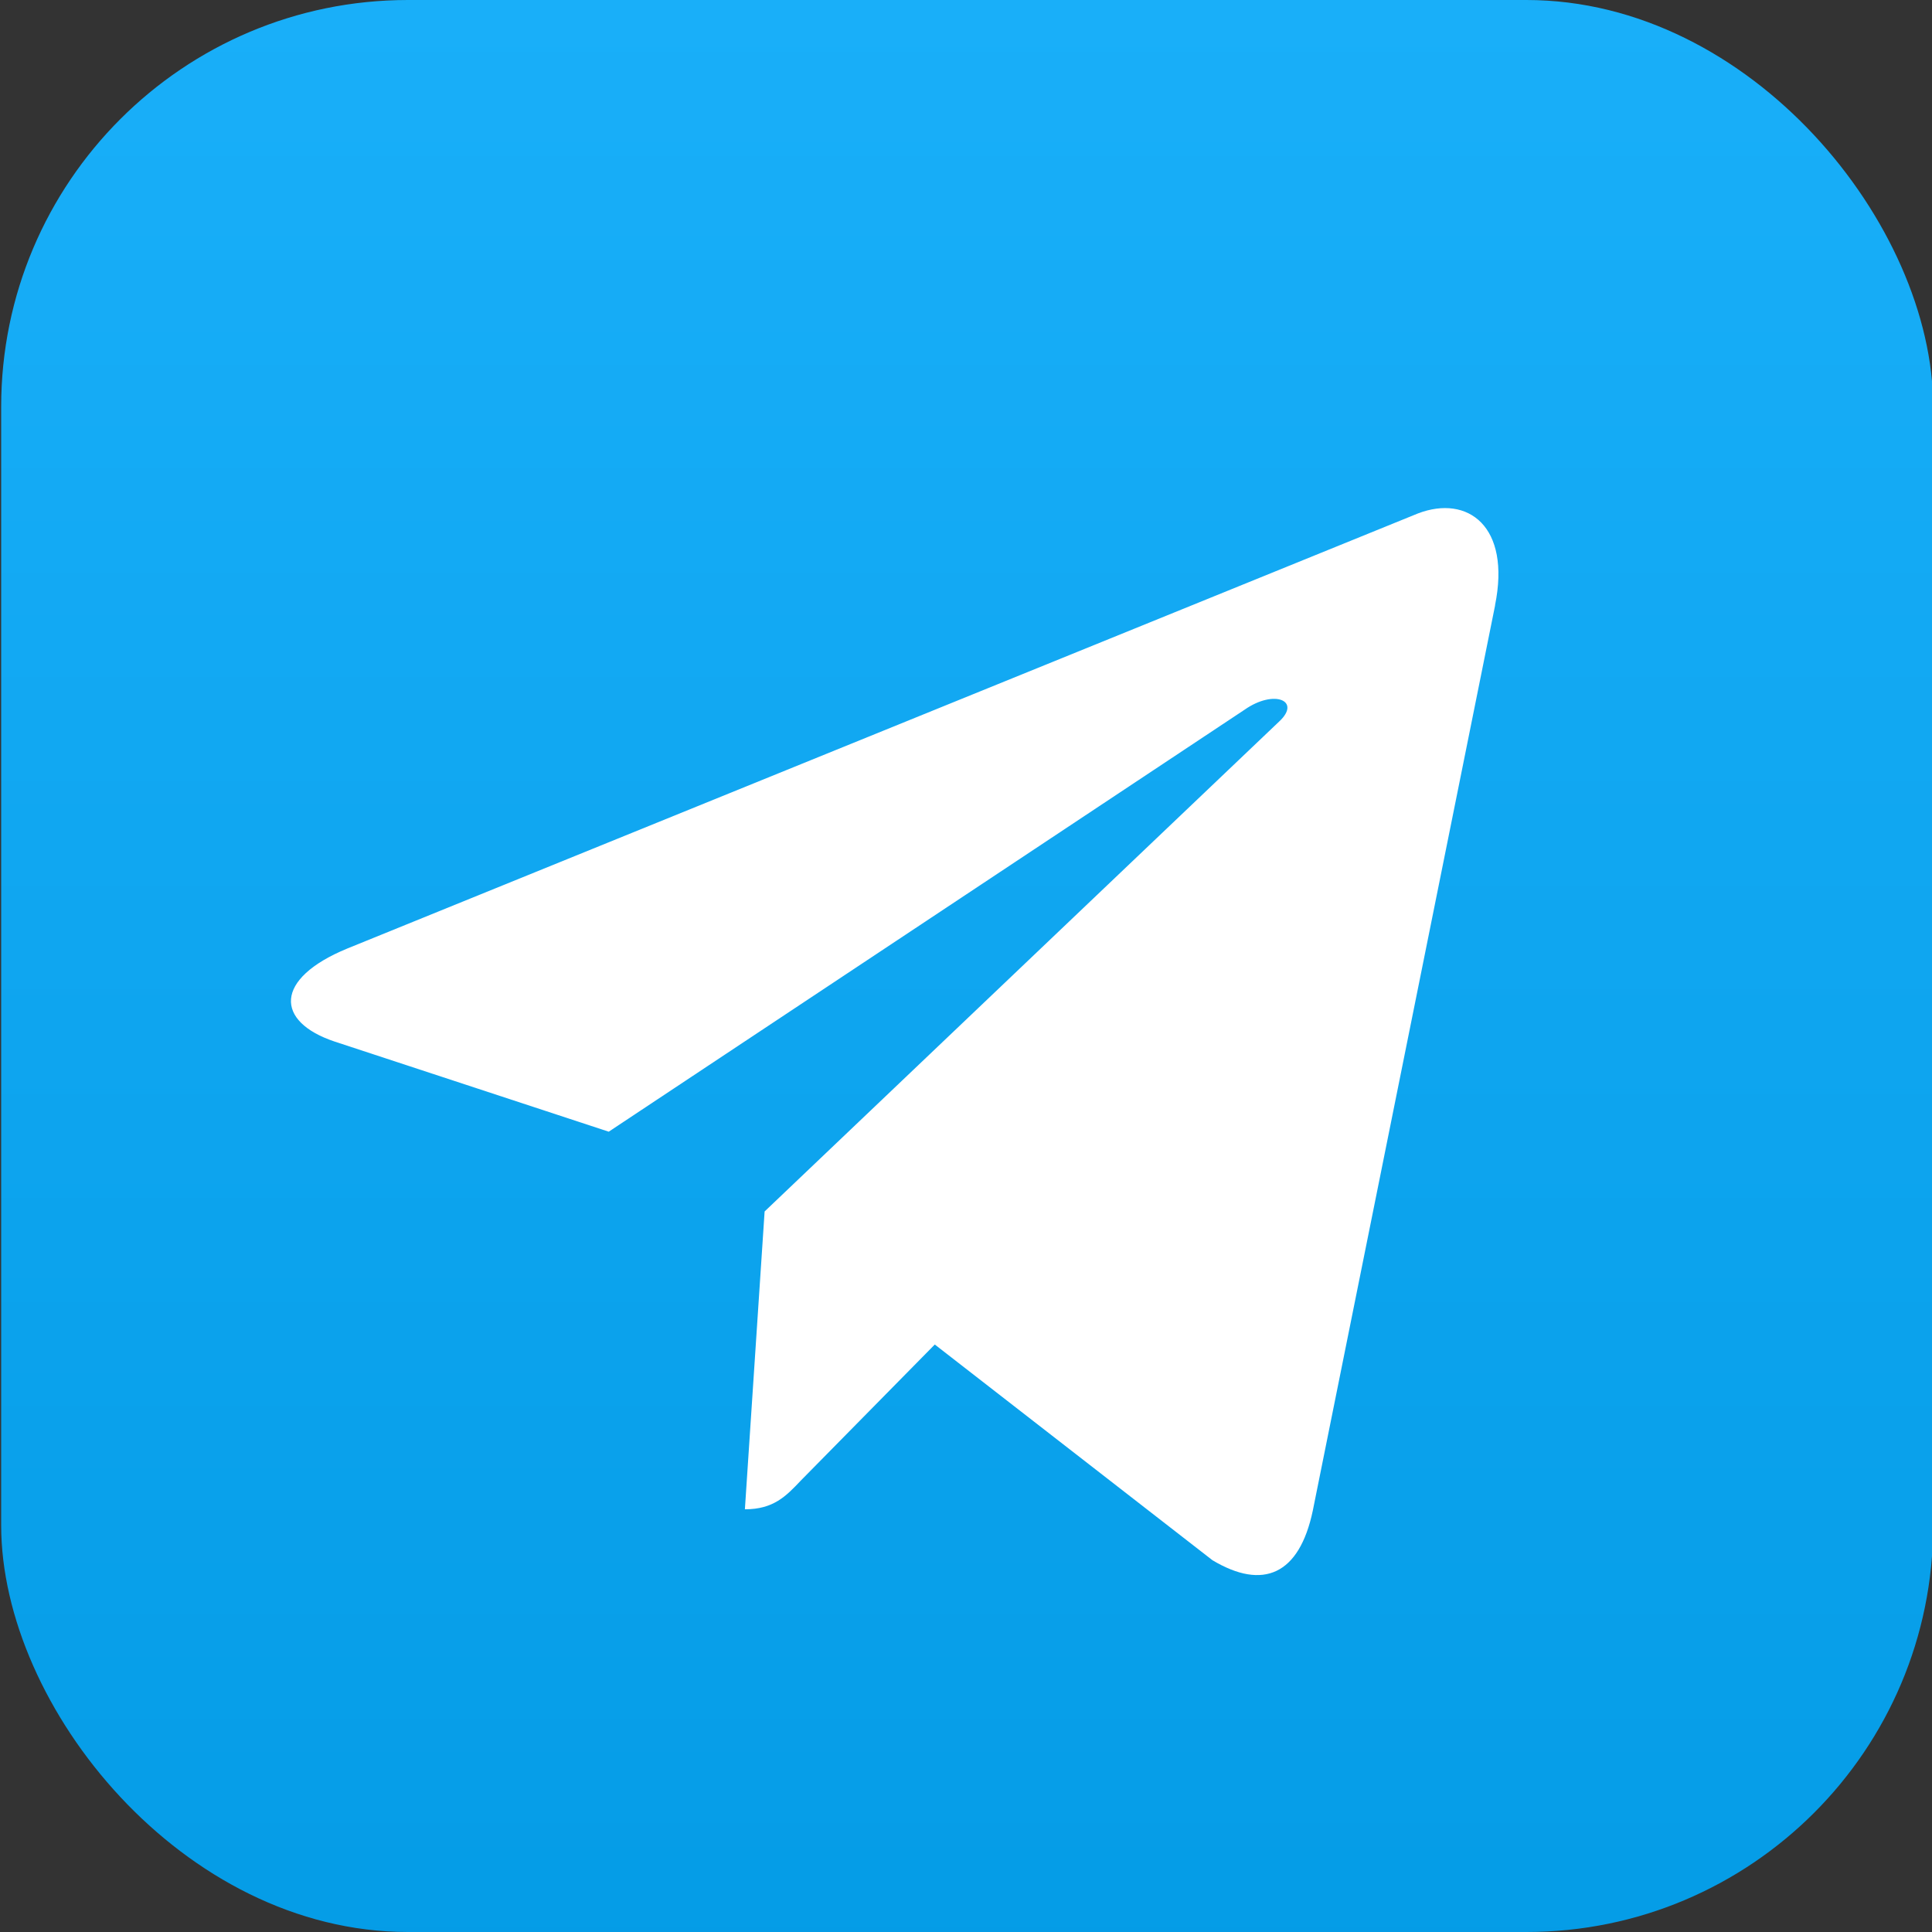 <?xml version="1.0" encoding="UTF-8"?><svg xmlns="http://www.w3.org/2000/svg" width="38" height="38" viewBox="0 0 38 38" fill="none"><rect x="0" y="0" width="38" height="38" fill="#333333" stroke="none"/><rect x="0.023" width="38" height="38" rx="8" fill="url(#paint0_linear_341_1621)"/><path d="M6.829 18.657L27.891 10.098C28.869 9.726 29.722 10.349 29.405 11.907L29.407 11.905L25.821 29.713C25.555 30.975 24.843 31.282 23.848 30.688L18.386 26.445L15.752 29.12C15.461 29.427 15.215 29.686 14.651 29.686L15.039 23.828L25.16 14.191C25.601 13.782 25.062 13.552 24.481 13.958L11.973 22.259L6.581 20.486C5.41 20.094 5.385 19.252 6.829 18.657Z" fill="white"/><defs><linearGradient id="paint0_linear_341_1621" x1="19.023" y1="0" x2="19.023" y2="40.974" gradientUnits="userSpaceOnUse"><stop stop-color="#19AFF9"/><stop offset="1" stop-color="#039BE5"/></linearGradient></defs></svg>